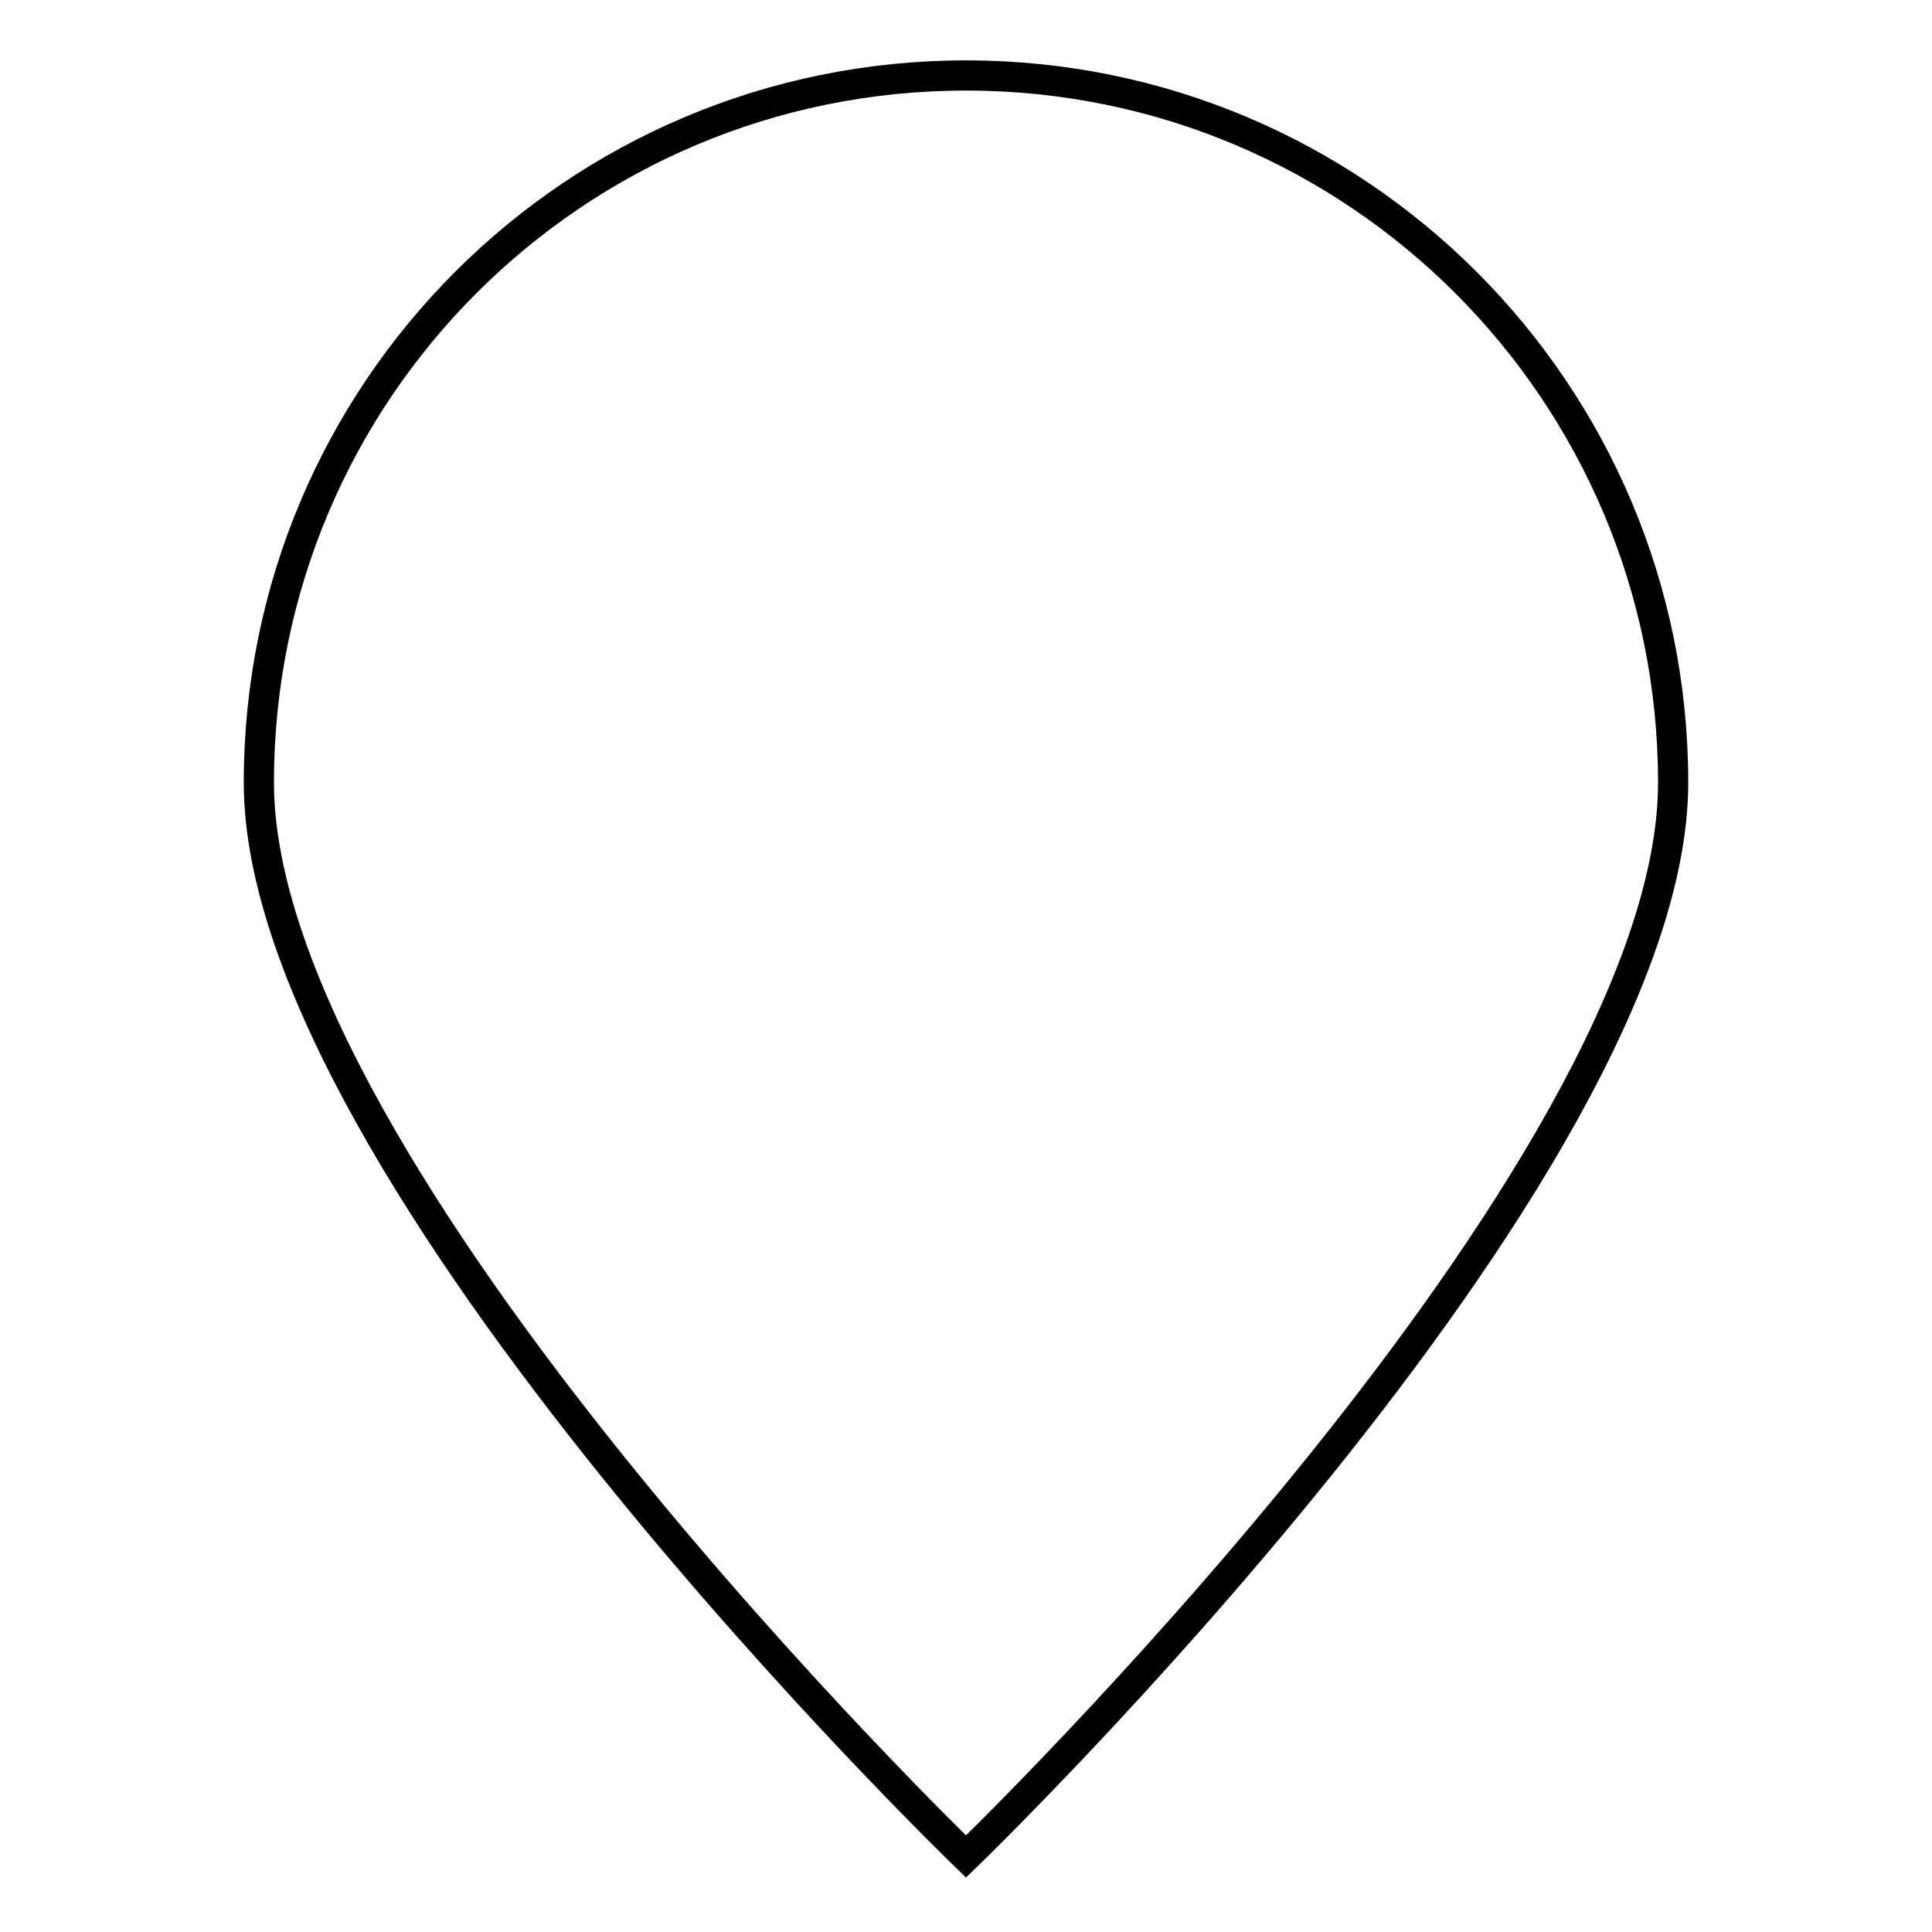 <?xml version="1.0" encoding="utf-8"?>
<!-- Svg Vector Icons : http://www.onlinewebfonts.com/icon -->
<!DOCTYPE svg PUBLIC "-//W3C//DTD SVG 1.1//EN" "http://www.w3.org/Graphics/SVG/1.1/DTD/svg11.dtd">
<svg version="1.1" xmlns="http://www.w3.org/2000/svg" xmlns:xlink="http://www.w3.org/1999/xlink" x="0px" y="0px" viewBox="0 0 256 256" enable-background="new 0 0 256 256" xml:space="preserve">
<g><g><path stroke-width="4" fill-opacity="0" stroke="#000000"  d="M70.1,213.7"/><path stroke-width="4" fill-opacity="0" stroke="#000000"  d="M221.7,103.7C221.7,155.5,128,246,128,246s-93.7-90.5-93.7-142.3S76.2,10,128,10S221.7,52,221.7,103.7z"/></g></g>
</svg>